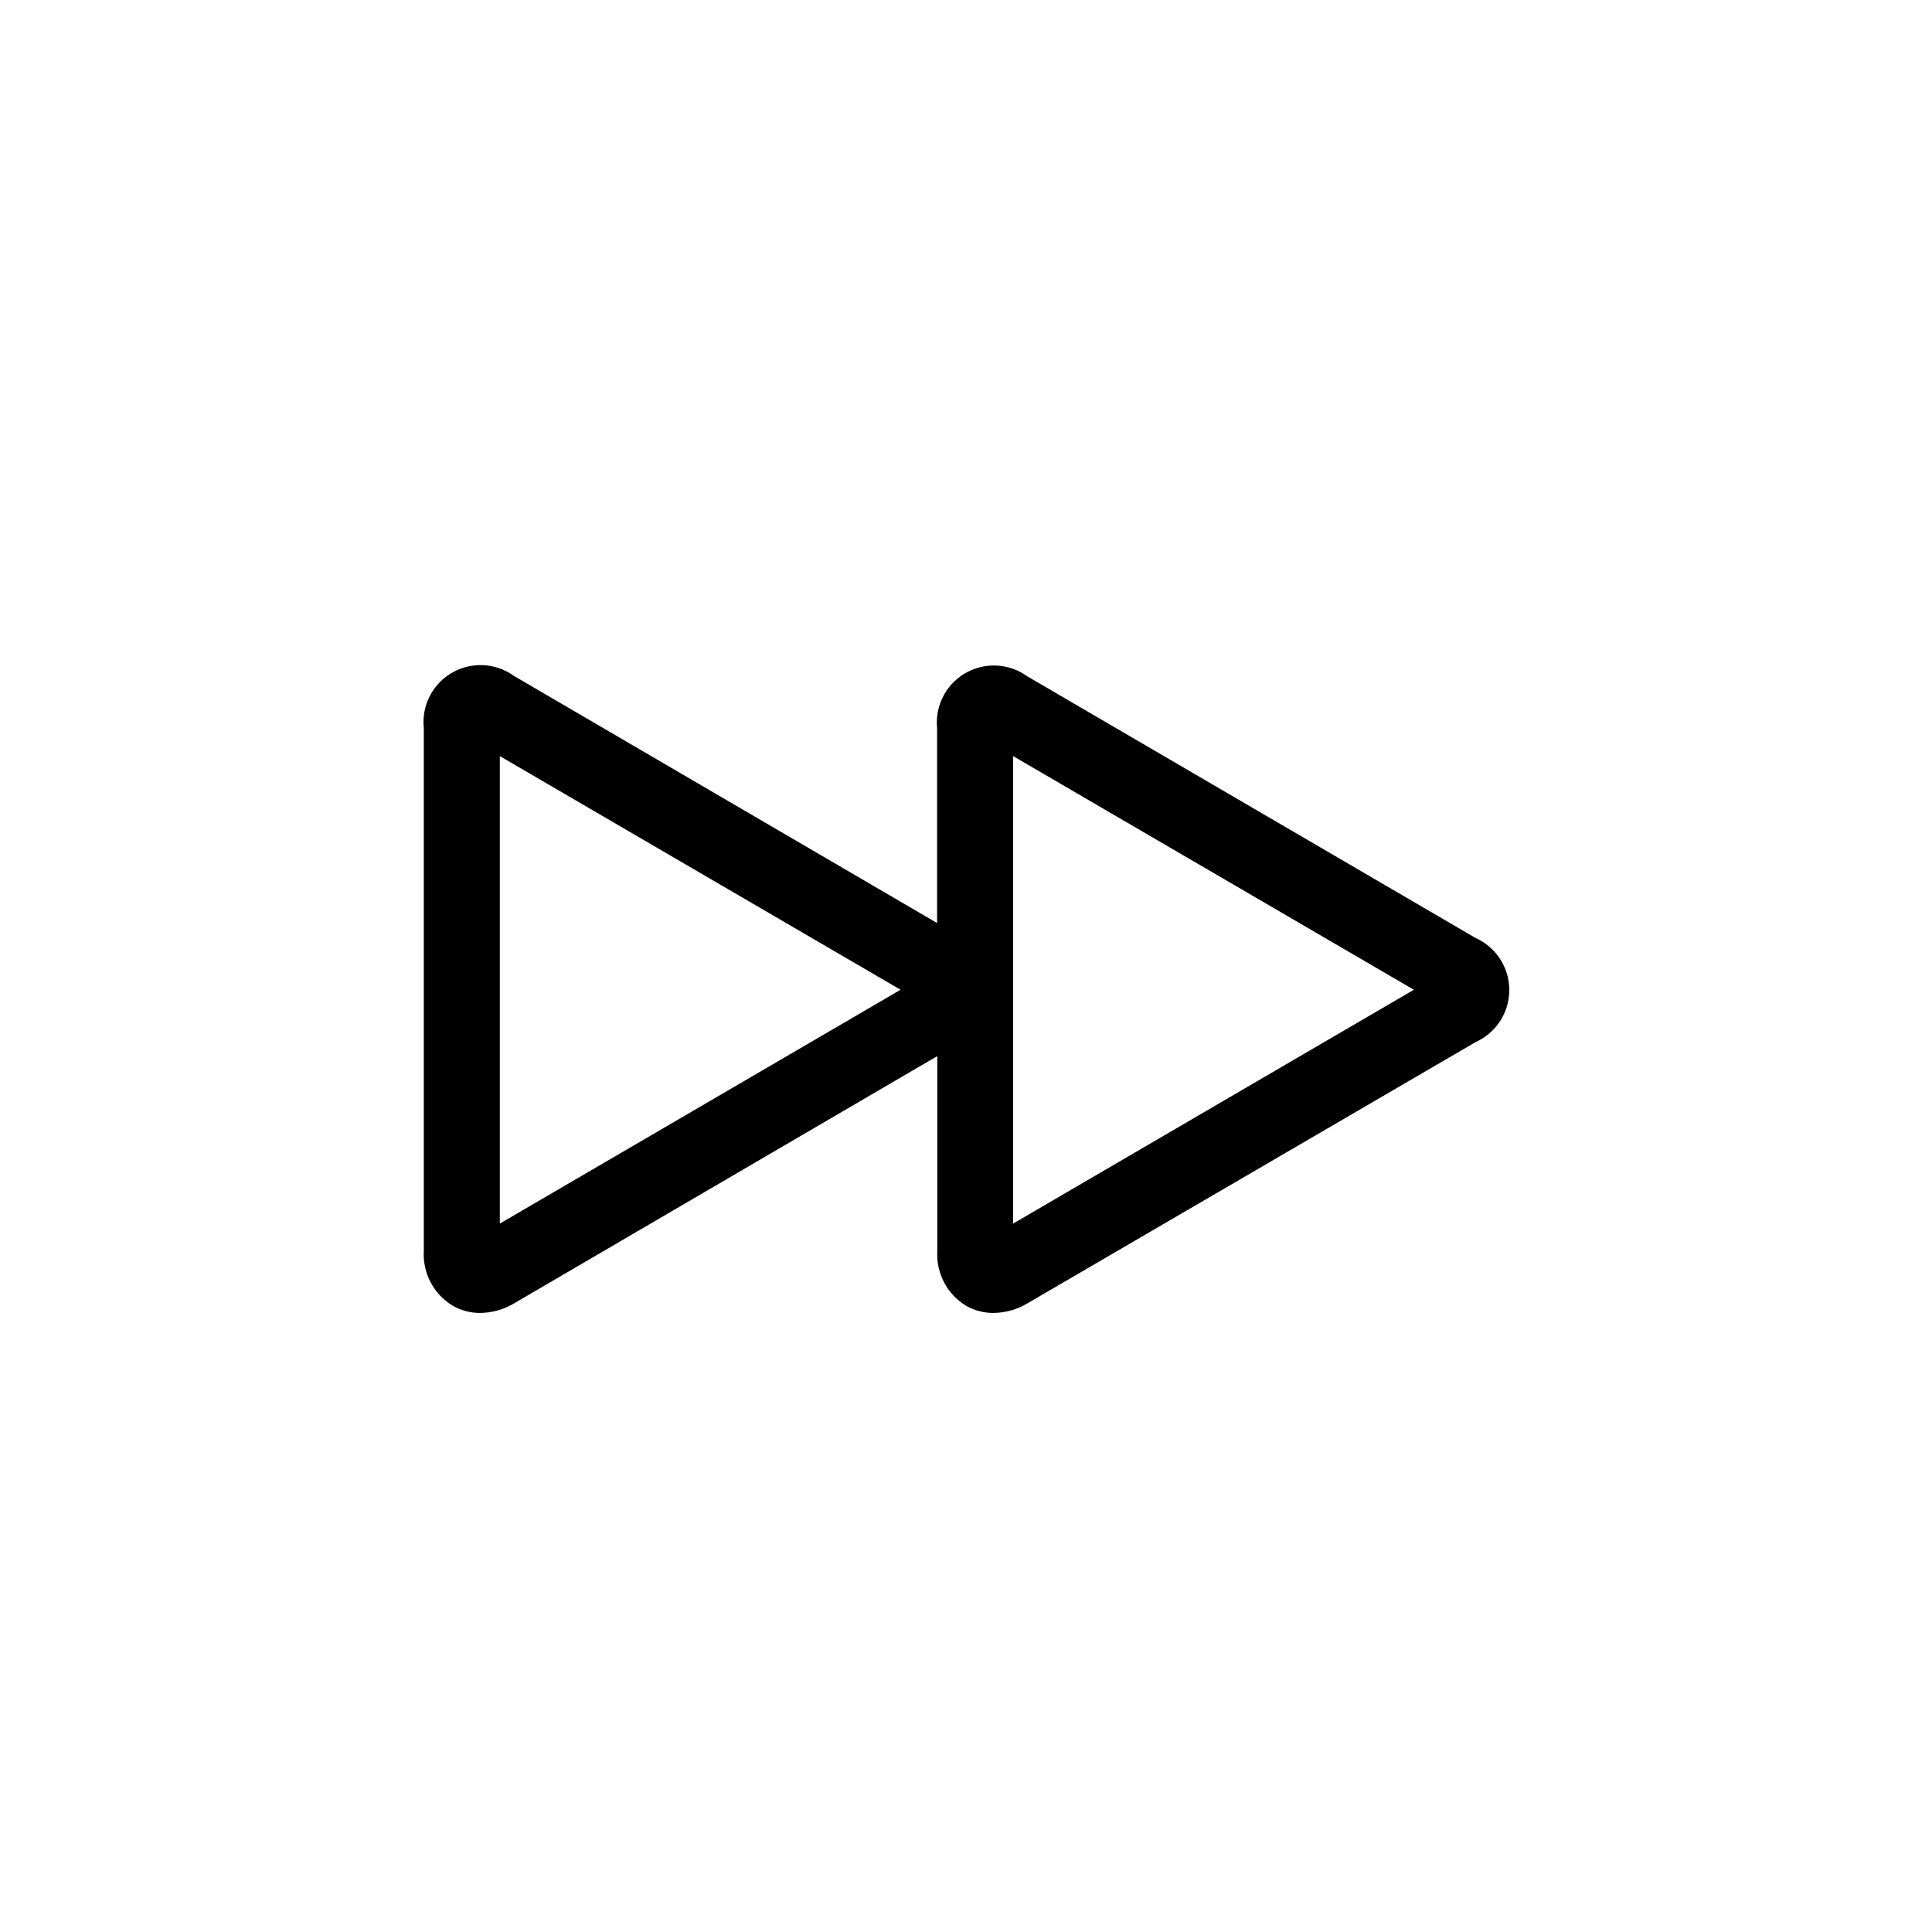<?xml version="1.0" encoding="UTF-8"?>
<!-- Uploaded to: SVG Find, www.svgfind.com, Generator: SVG Find Mixer Tools -->
<svg fill="#000000" width="800px" height="800px" version="1.1" viewBox="144 144 512 512" xmlns="http://www.w3.org/2000/svg">
 <path d="m256.31 336.92v138.65c-0.152 2.879 0.48 5.742 1.828 8.289s3.363 4.68 5.828 6.168c2.223 1.273 4.746 1.934 7.305 1.918 3.184-0.039 6.297-0.926 9.02-2.57l112.1-65.496v51.691c-0.156 2.871 0.469 5.734 1.809 8.281 1.34 2.543 3.344 4.68 5.801 6.176 2.223 1.273 4.742 1.934 7.305 1.918 3.18-0.039 6.293-0.926 9.016-2.57l118.75-69.223c3.555-1.605 6.356-4.519 7.812-8.141 1.453-3.617 1.453-7.66 0-11.281-1.457-3.617-4.258-6.535-7.812-8.137l-118.85-69.375c-3.16-2.277-7.078-3.246-10.934-2.707-3.856 0.543-7.356 2.551-9.77 5.606-2.41 3.059-3.551 6.93-3.18 10.805v51.691l-112.15-65.496c-3.168-2.289-7.098-3.258-10.969-2.707-3.871 0.547-7.375 2.574-9.781 5.652-2.41 3.078-3.531 6.973-3.129 10.859zm156.18 7.457 106.2 61.918-106.2 61.969zm-136.03 0 106.2 61.918-106.2 61.969z"/>
</svg>